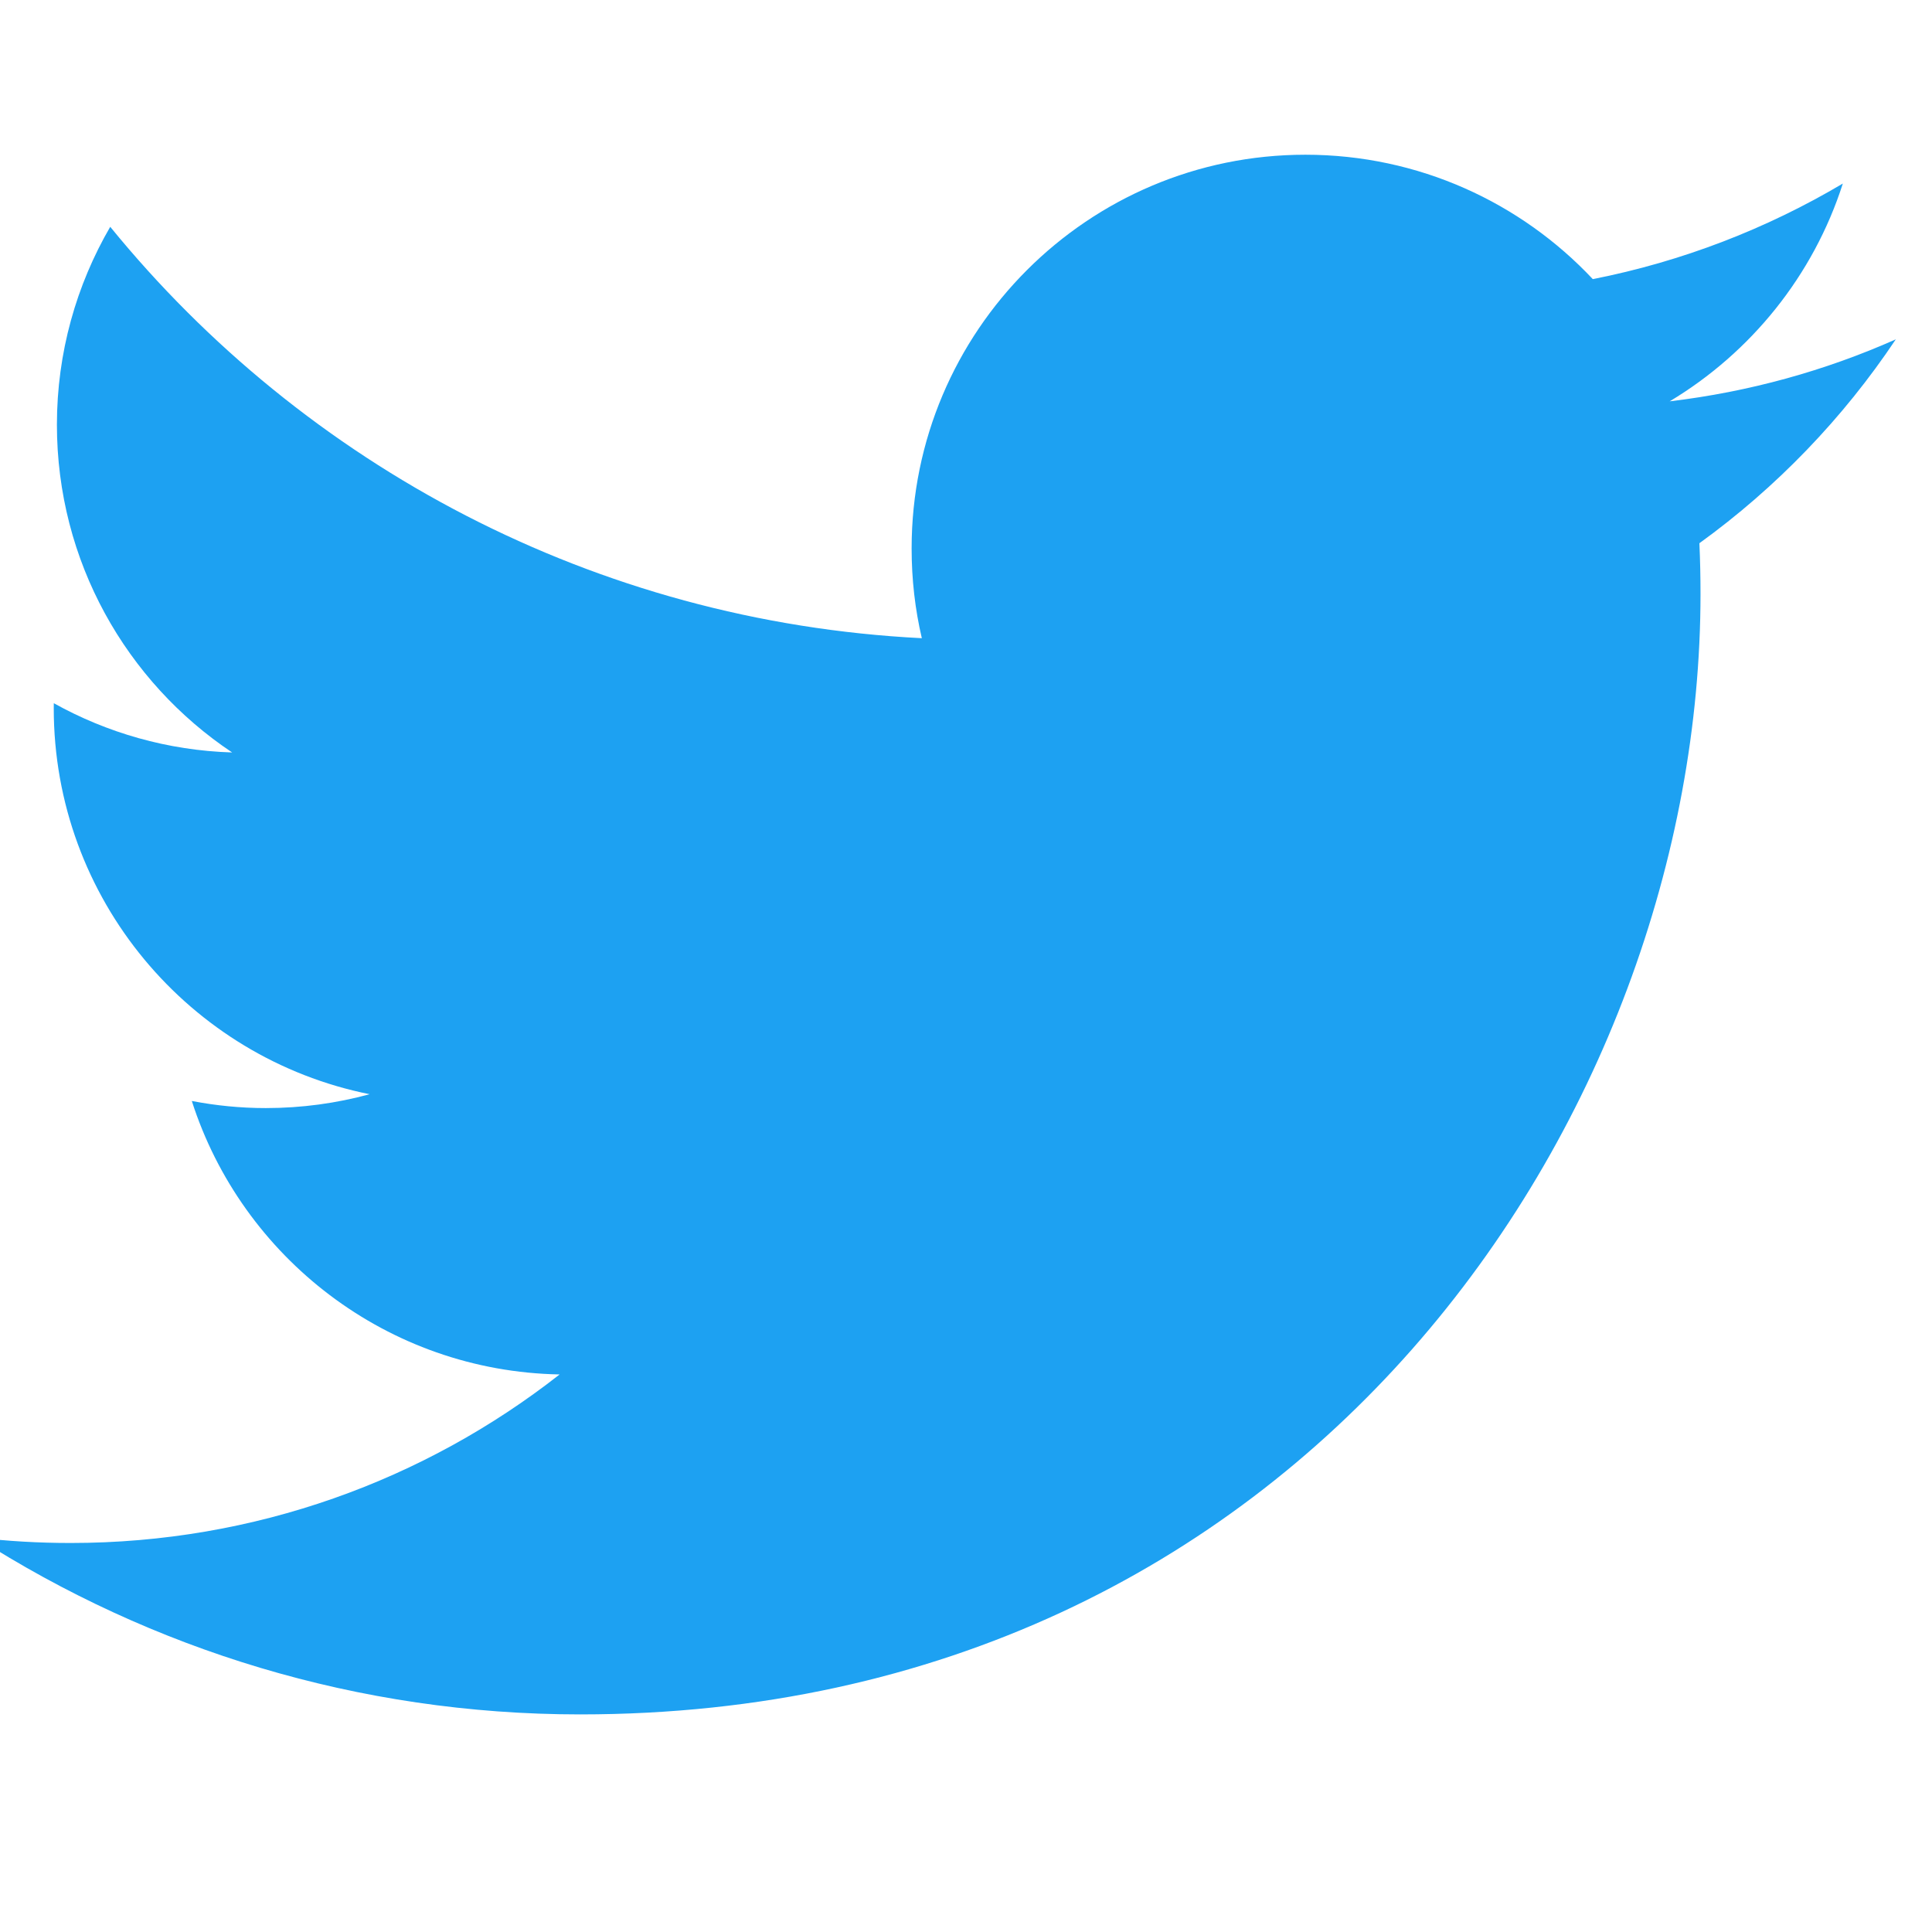 <svg xmlns:dc="http://purl.org/dc/elements/1.1/" xmlns:cc="http://creativecommons.org/ns#" xmlns:rdf="http://www.w3.org/1999/02/22-rdf-syntax-ns#" xmlns:svg="http://www.w3.org/2000/svg" xmlns="http://www.w3.org/2000/svg" xmlns:sodipodi="http://sodipodi.sourceforge.net/DTD/sodipodi-0.dtd" xmlns:inkscape="http://www.inkscape.org/namespaces/inkscape" id="svg3626" viewBox="0 0 18 18" height="18" width="18" inkscape:version="0.91 r13725" sodipodi:docname="twitter_signin_normal.svg"><sodipodi:namedview pagecolor="#ffffff" bordercolor="#666666" borderopacity="1" objecttolerance="10" gridtolerance="10" guidetolerance="10" inkscape:pageopacity="0" inkscape:pageshadow="2" inkscape:window-width="850" inkscape:window-height="1402" id="namedview3455" showgrid="false" fit-margin-top="0" fit-margin-left="0" fit-margin-right="0" fit-margin-bottom="0" inkscape:zoom="32" inkscape:cx="8.3191937" inkscape:cy="4.474172" inkscape:window-x="846" inkscape:window-y="18" inkscape:window-maximized="0" inkscape:current-layer="svg3626"/><defs id="defs3628"/><g transform="matrix(0.06,0,0,0.06,-32.628,-32.75)" id="layer1"><path id="path3611" style="fill:#1da1f2;fill-opacity:1;fill-rule:nonzero;stroke:none" d="m633.898 812.045c112.46.0 173.956-93.168 173.956-173.956.0-2.646-.054-5.281-.173-7.903 11.938-8.63 22.314-19.4 30.498-31.66-10.955 4.869-22.744 8.147-35.111 9.626 12.623-7.569 22.314-19.543 26.886-33.817-11.813 7.003-24.895 12.093-38.824 14.841-11.157-11.884-27.041-19.317-44.629-19.317-33.764.0-61.144 27.381-61.144 61.132.0 4.798.536 9.465 1.585 13.941-50.815-2.557-95.874-26.886-126.025-63.88-5.251 9.035-8.279 19.531-8.279 30.73.0 21.212 10.794 39.938 27.208 50.893-10.031-.31-19.454-3.063-27.69-7.647-.009.257-.009.507-.009.781.0 29.61 21.075 54.332 49.051 59.934-5.138 1.401-10.543 2.152-16.122 2.152-3.934.0-7.766-.387-11.491-1.103 7.784 24.293 30.355 41.971 57.115 42.465-20.926 16.402-47.287 26.171-75.937 26.171-4.929.0-9.798-.28-14.584-.846 27.059 17.344 59.189 27.464 93.722 27.464" inkscape:connector-curvature="0"/></g></svg>